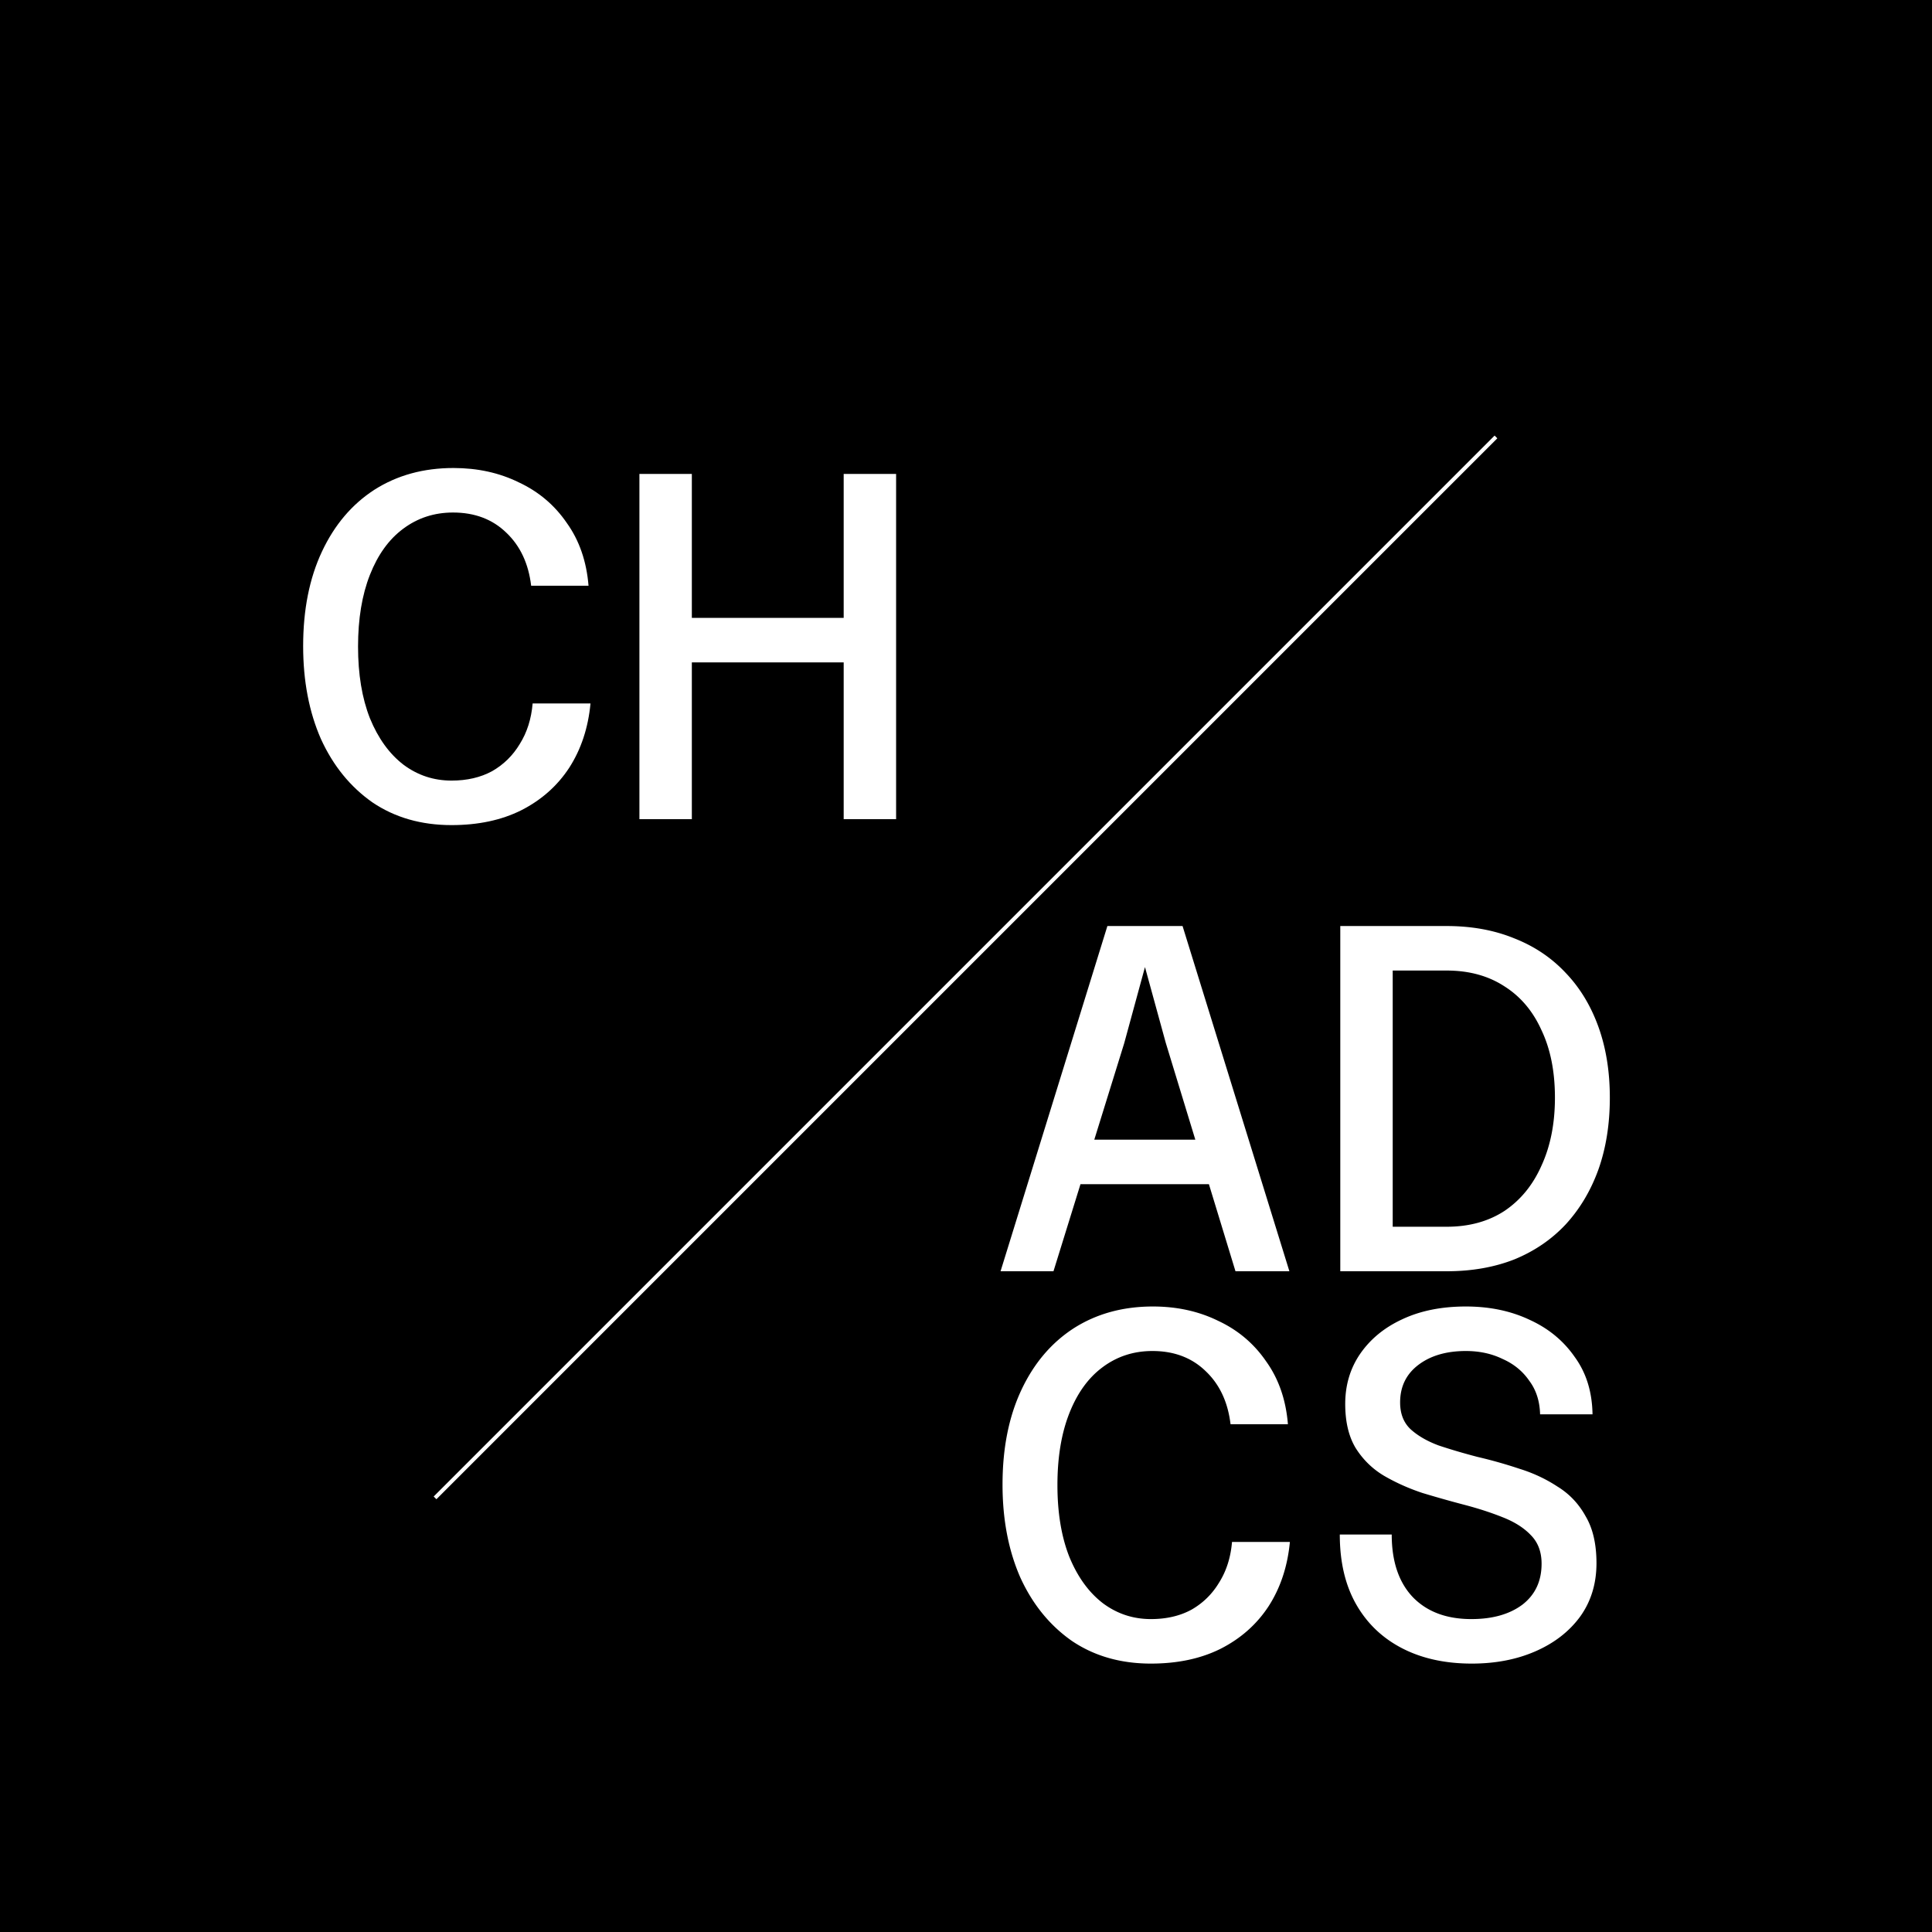 <?xml version="1.0" encoding="UTF-8"?>
<svg data-bbox="0 0 500 500" xmlns="http://www.w3.org/2000/svg" viewBox="0 0 500 500" height="500" width="500" data-type="ugc">
    <g>
        <path fill="#000000" d="M500 0v500H0V0z"/>
        <path fill="#ffffff" d="M116.854 213.536q-11.776 0-20.48-5.888-8.576-6.016-13.312-16.384-4.608-10.496-4.608-24.064 0-14.08 4.864-24.448t13.568-16q8.832-5.632 20.48-5.632 9.344 0 16.896 3.712 7.68 3.584 12.416 10.496 4.864 6.784 5.632 16.256h-14.848q-1.024-8.576-6.4-13.696-5.376-5.248-13.824-5.248-7.296 0-12.928 4.224-5.504 4.096-8.576 11.904t-3.072 18.56 3.072 18.56q3.2 7.808 8.704 12.032 5.504 4.096 12.416 4.096 6.016 0 10.496-2.432 4.48-2.56 7.168-7.04 2.816-4.48 3.328-10.496h14.976q-.896 9.472-5.504 16.64-4.608 7.04-12.416 11.008-7.68 3.84-18.048 3.84M218.344 212v-89.344h13.568V212zm-52.864 0v-89.344h13.568V212zm11.648-40.576v-11.52h43.008v11.52z"/>
        <path fill="#ffffff" d="M272.254 306.472v-11.52h49.536v11.52zm14.336-66.816h19.456L333.694 329h-13.952l-18.048-59.136-5.376-19.584-5.376 19.712L272.638 329h-13.696zM346.864 329v-89.344h27.52q9.728 0 17.536 3.2 7.808 3.072 13.312 8.96 5.503 5.76 8.448 13.952 2.944 8.192 2.944 18.304 0 10.24-2.944 18.56-2.945 8.191-8.448 14.208-5.504 5.888-13.312 9.088Q384.112 329 374.384 329zm13.568-11.52h13.952q8.705 0 14.976-4.096 6.271-4.224 9.6-11.776 3.456-7.552 3.456-17.536 0-10.112-3.456-17.408-3.328-7.424-9.6-11.392-6.271-4.096-14.976-4.096h-13.952zm-62.578 113.056q-11.776 0-20.48-5.888-8.576-6.016-13.312-16.384-4.608-10.496-4.608-24.064 0-14.08 4.864-24.448t13.568-16q8.832-5.632 20.48-5.632 9.343 0 16.896 3.712 7.68 3.584 12.416 10.496 4.864 6.784 5.632 16.256h-14.848q-1.024-8.576-6.4-13.696-5.376-5.248-13.824-5.248-7.296 0-12.928 4.224-5.504 4.096-8.576 11.904t-3.072 18.56 3.072 18.56q3.2 7.808 8.704 12.032 5.504 4.096 12.416 4.096 6.016 0 10.496-2.432 4.48-2.56 7.168-7.04 2.816-4.48 3.328-10.496h14.976q-.896 9.472-5.504 16.64-4.608 7.04-12.416 11.008-7.68 3.84-18.048 3.84m83.058 0q-10.368 0-18.048-3.968t-11.904-11.392-4.224-18.048h13.44q0 10.496 5.504 16.256 5.504 5.632 15.104 5.632 8.192 0 13.184-3.712 4.992-3.84 4.992-10.624 0-4.608-2.816-7.424-2.688-2.815-7.296-4.608-4.48-1.792-9.856-3.2a303 303 0 0 1-10.88-3.072q-5.376-1.792-9.984-4.48-4.48-2.688-7.296-7.168-2.688-4.48-2.688-11.392 0-7.296 3.84-12.928 3.968-5.76 10.88-8.96 7.04-3.328 16.512-3.328 9.216 0 16.512 3.456 7.296 3.328 11.648 9.6 4.48 6.144 4.608 14.848h-13.568q-.128-5.12-2.816-8.704-2.56-3.712-6.912-5.632-4.224-2.048-9.472-2.048-7.552 0-12.288 3.584t-4.736 9.728q0 4.351 2.688 6.912 2.816 2.56 7.296 4.224 4.608 1.536 9.984 2.944 5.504 1.28 10.88 3.072 5.376 1.663 9.856 4.608 4.608 2.816 7.296 7.68 2.816 4.736 2.816 12.16 0 7.937-4.224 13.824-4.224 5.76-11.52 8.96t-16.512 3.2"/>
        <path stroke="#ffffff" d="m112.588 387.646 274.563-274.563" fill="none"/>
    </g>
</svg>
